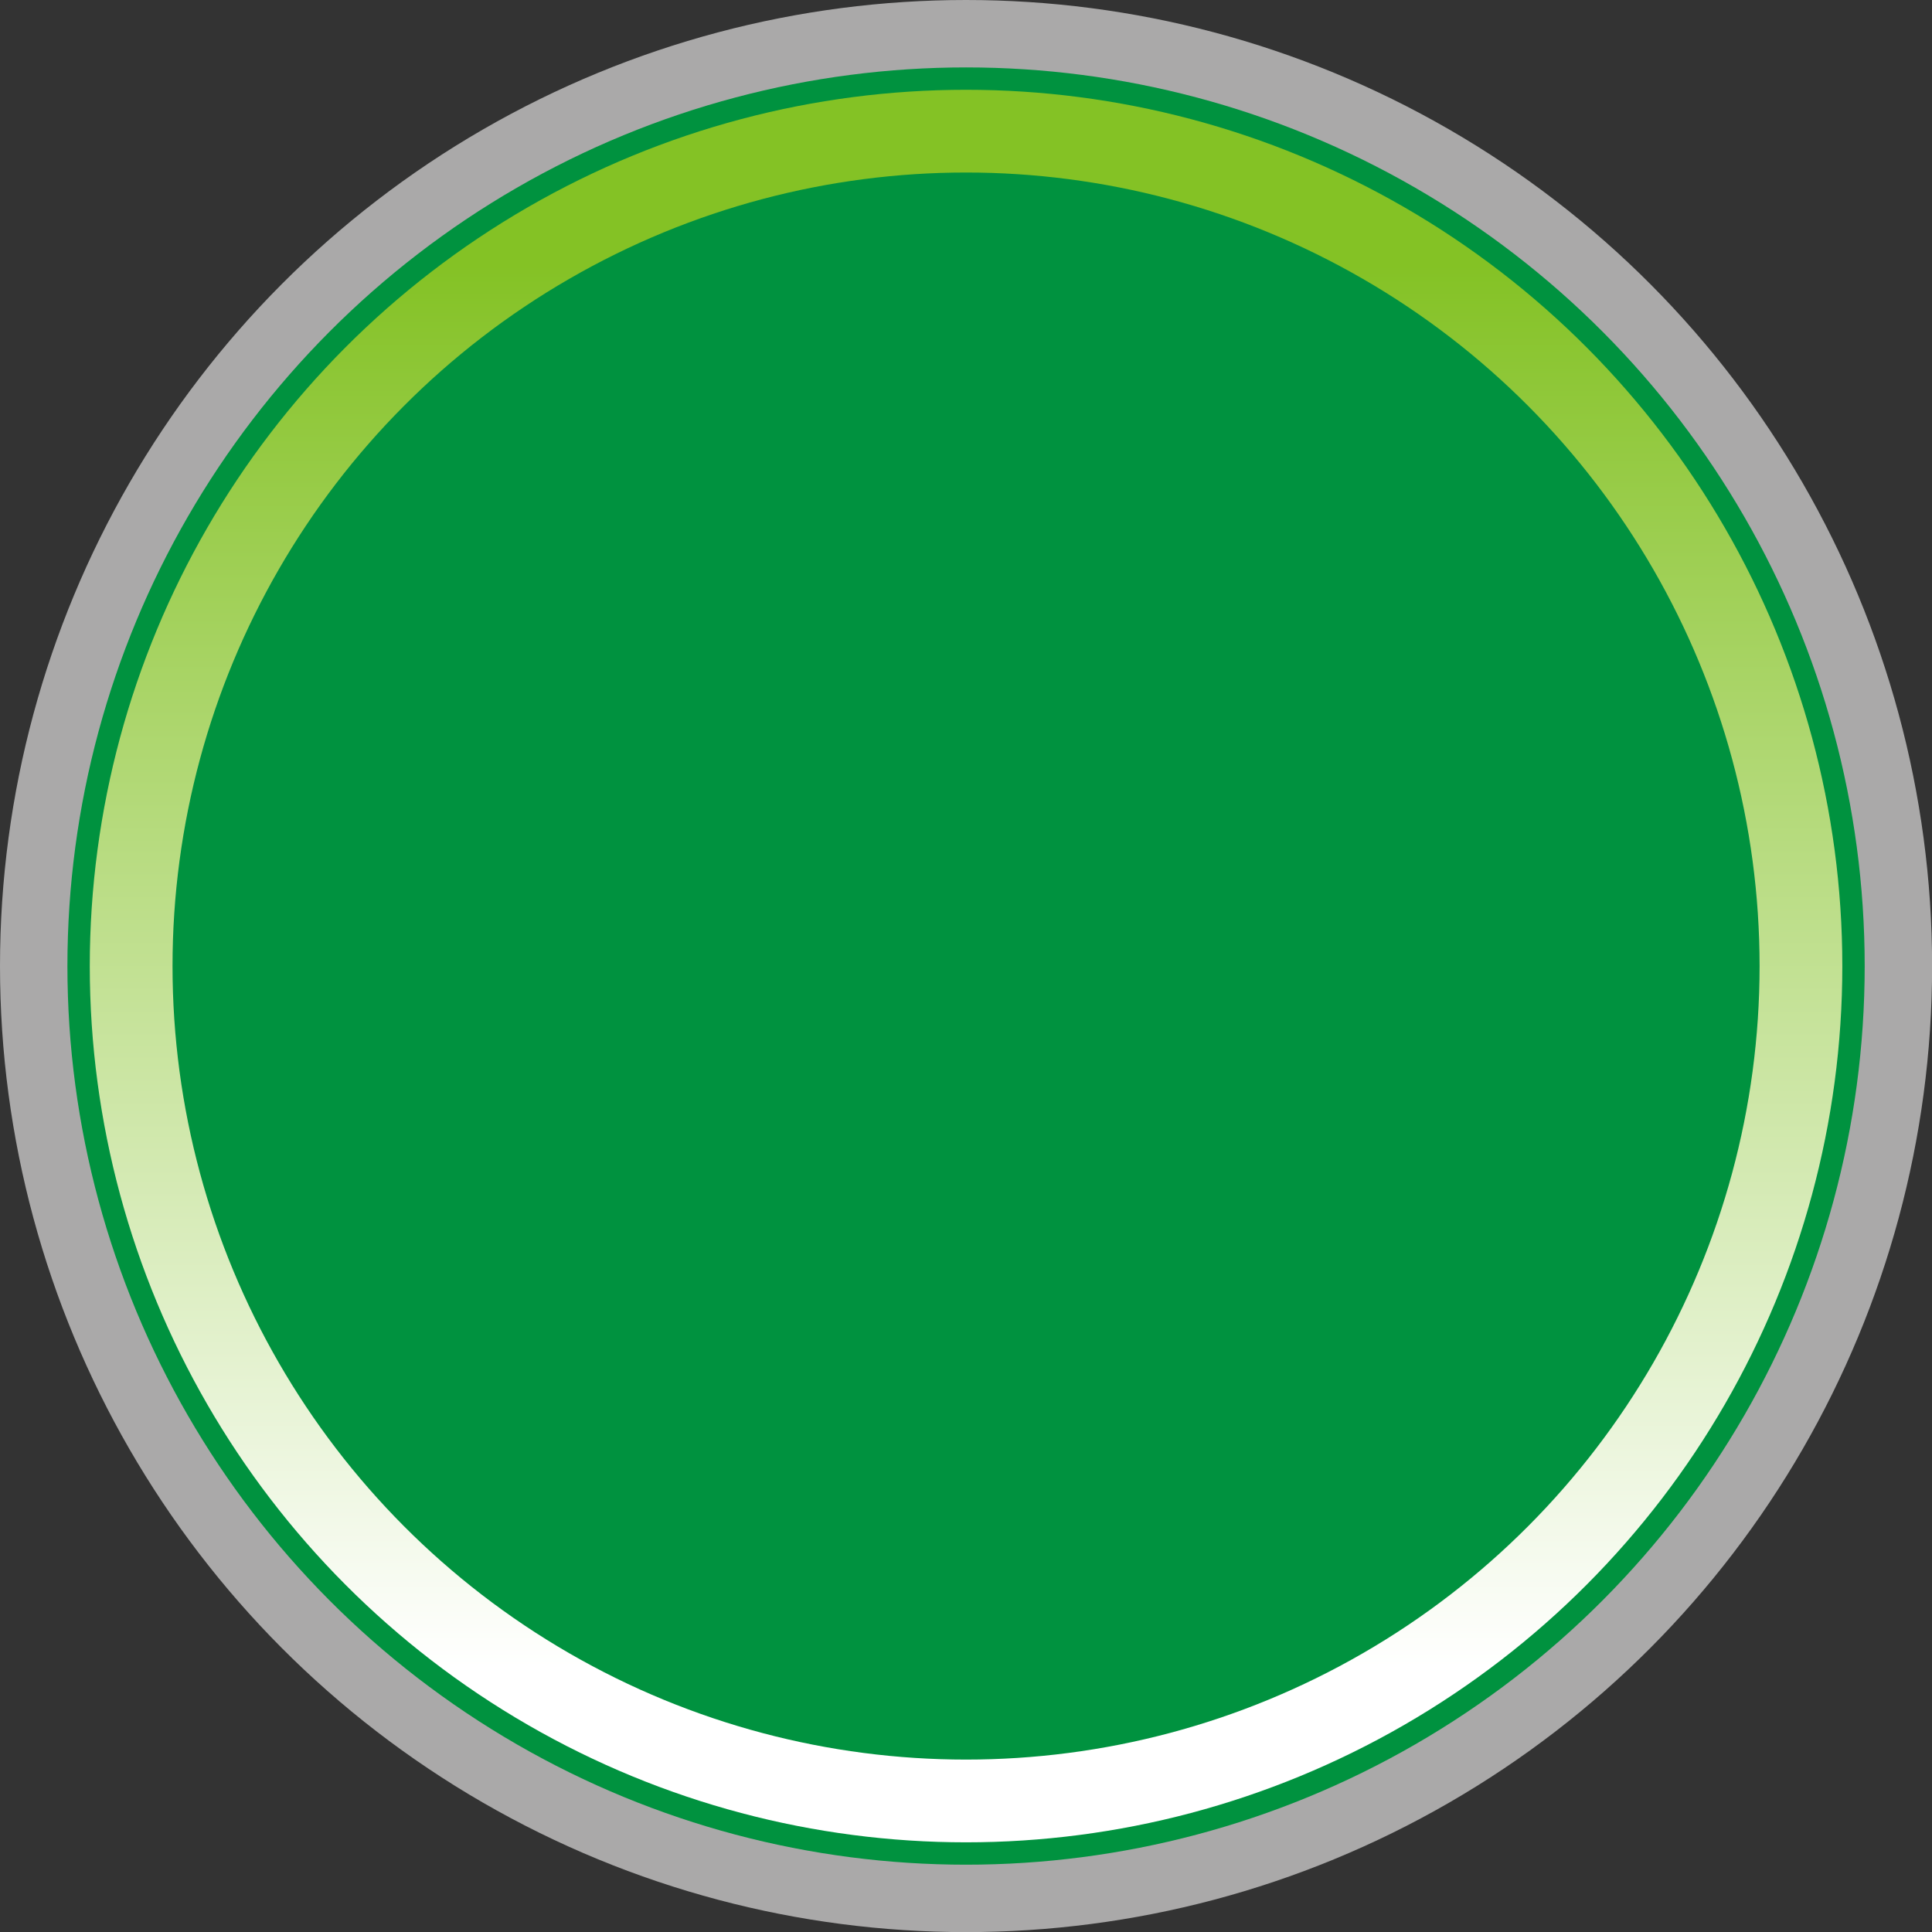<?xml version="1.0" encoding="UTF-8" standalone="no"?>
<!-- Creator: CorelDRAW -->

<svg
   xmlns:dc="http://purl.org/dc/elements/1.1/"
   xmlns:cc="http://creativecommons.org/ns#"
   xmlns:rdf="http://www.w3.org/1999/02/22-rdf-syntax-ns#"
   xmlns:svg="http://www.w3.org/2000/svg"
   xmlns="http://www.w3.org/2000/svg"
   xmlns:sodipodi="http://sodipodi.sourceforge.net/DTD/sodipodi-0.dtd"
   xmlns:inkscape="http://www.inkscape.org/namespaces/inkscape"
   xml:space="preserve"
   width="18.788mm"
   height="18.788mm"
   style="shape-rendering:geometricPrecision; text-rendering:geometricPrecision; image-rendering:optimizeQuality; fill-rule:evenodd; clip-rule:evenodd"
   viewBox="0 0 18.657 18.657"
   id="svg3010"
   version="1.1"
   inkscape:version="0.48.3.1 r9886"
   sodipodi:docname="66.svg"><rect x="0" y="0" width="18.657" height="18.657" fill="#333333" stroke="none"/><sodipodi:namedview
   pagecolor="#ffffff"
   bordercolor="#666666"
   borderopacity="1"
   objecttolerance="10"
   gridtolerance="10"
   guidetolerance="10"
   inkscape:pageopacity="0"
   inkscape:pageshadow="2"
   inkscape:window-width="1440"
   inkscape:window-height="844"
   id="namedview3031"
   showgrid="false"
   inkscape:zoom="7.0899161"
   inkscape:cx="57.54075"
   inkscape:cy="31.551778"
   inkscape:window-x="-4"
   inkscape:window-y="-4"
   inkscape:window-maximized="1"
   inkscape:current-layer="svg3010" />
 <defs
   id="defs3012">
  <style
   type="text/css"
   id="style3014">
   
    .fil1 {fill:#00923F}
    .fil0 {fill:#AAA9A9}
    .fil2 {fill:url(#id0)}
   
  </style>
  <linearGradient
   id="id0"
   gradientUnits="userSpaceOnUse"
   x1="9.329"
   y1="16.098"
   x2="9.329"
   y2="2.559">
   <stop
   offset="0"
   style="stop-color:white"
   id="stop3017" />
   <stop
   offset="1"
   style="stop-color:#84C225"
   id="stop3019" />
  </linearGradient>
 
  
  
  
  
  
 </defs>
 <g
   id="g3051"><g
     inkscape:label="#g3048"
     id="dark"><circle
       style="fill:#aaa9a9"
       sodipodi:ry="9.3287601"
       sodipodi:rx="9.3287601"
       sodipodi:cy="9.3287601"
       sodipodi:cx="9.3287601"
       id="circle3023"
       r="9.329"
       cy="9.329"
       cx="9.329"
       class="fil0" /></g><g
     inkscape:label="#g3045"
     id="shape"><circle
       style="fill:#00923f"
       sodipodi:ry="8.6776304"
       sodipodi:rx="8.6776304"
       sodipodi:cy="9.3287601"
       sodipodi:cx="9.3288603"
       id="circle3025"
       r="8.678"
       cy="9.329"
       cx="9.329"
       class="fil1" /></g><g
     inkscape:label="#g3042"
     id="hmigradengt"><circle
       sodipodi:ry="8.4619503"
       sodipodi:rx="8.4619503"
       sodipodi:cy="9.3287601"
       sodipodi:cx="9.3288603"
       style="fill:url(#id0)"
       id="circle3027"
       r="8.462"
       cy="9.329"
       cx="9.329"
       class="fil2" /></g><g
     inkscape:label="#g3039"
     id="light"><circle
       style="fill:#00923f"
       sodipodi:ry="7.6634402"
       sodipodi:rx="7.6634402"
       sodipodi:cy="9.3287497"
       sodipodi:cx="9.3288498"
       id="circle3029"
       r="7.663"
       cy="9.329"
       cx="9.329"
       class="fil1" /></g></g>
</svg>